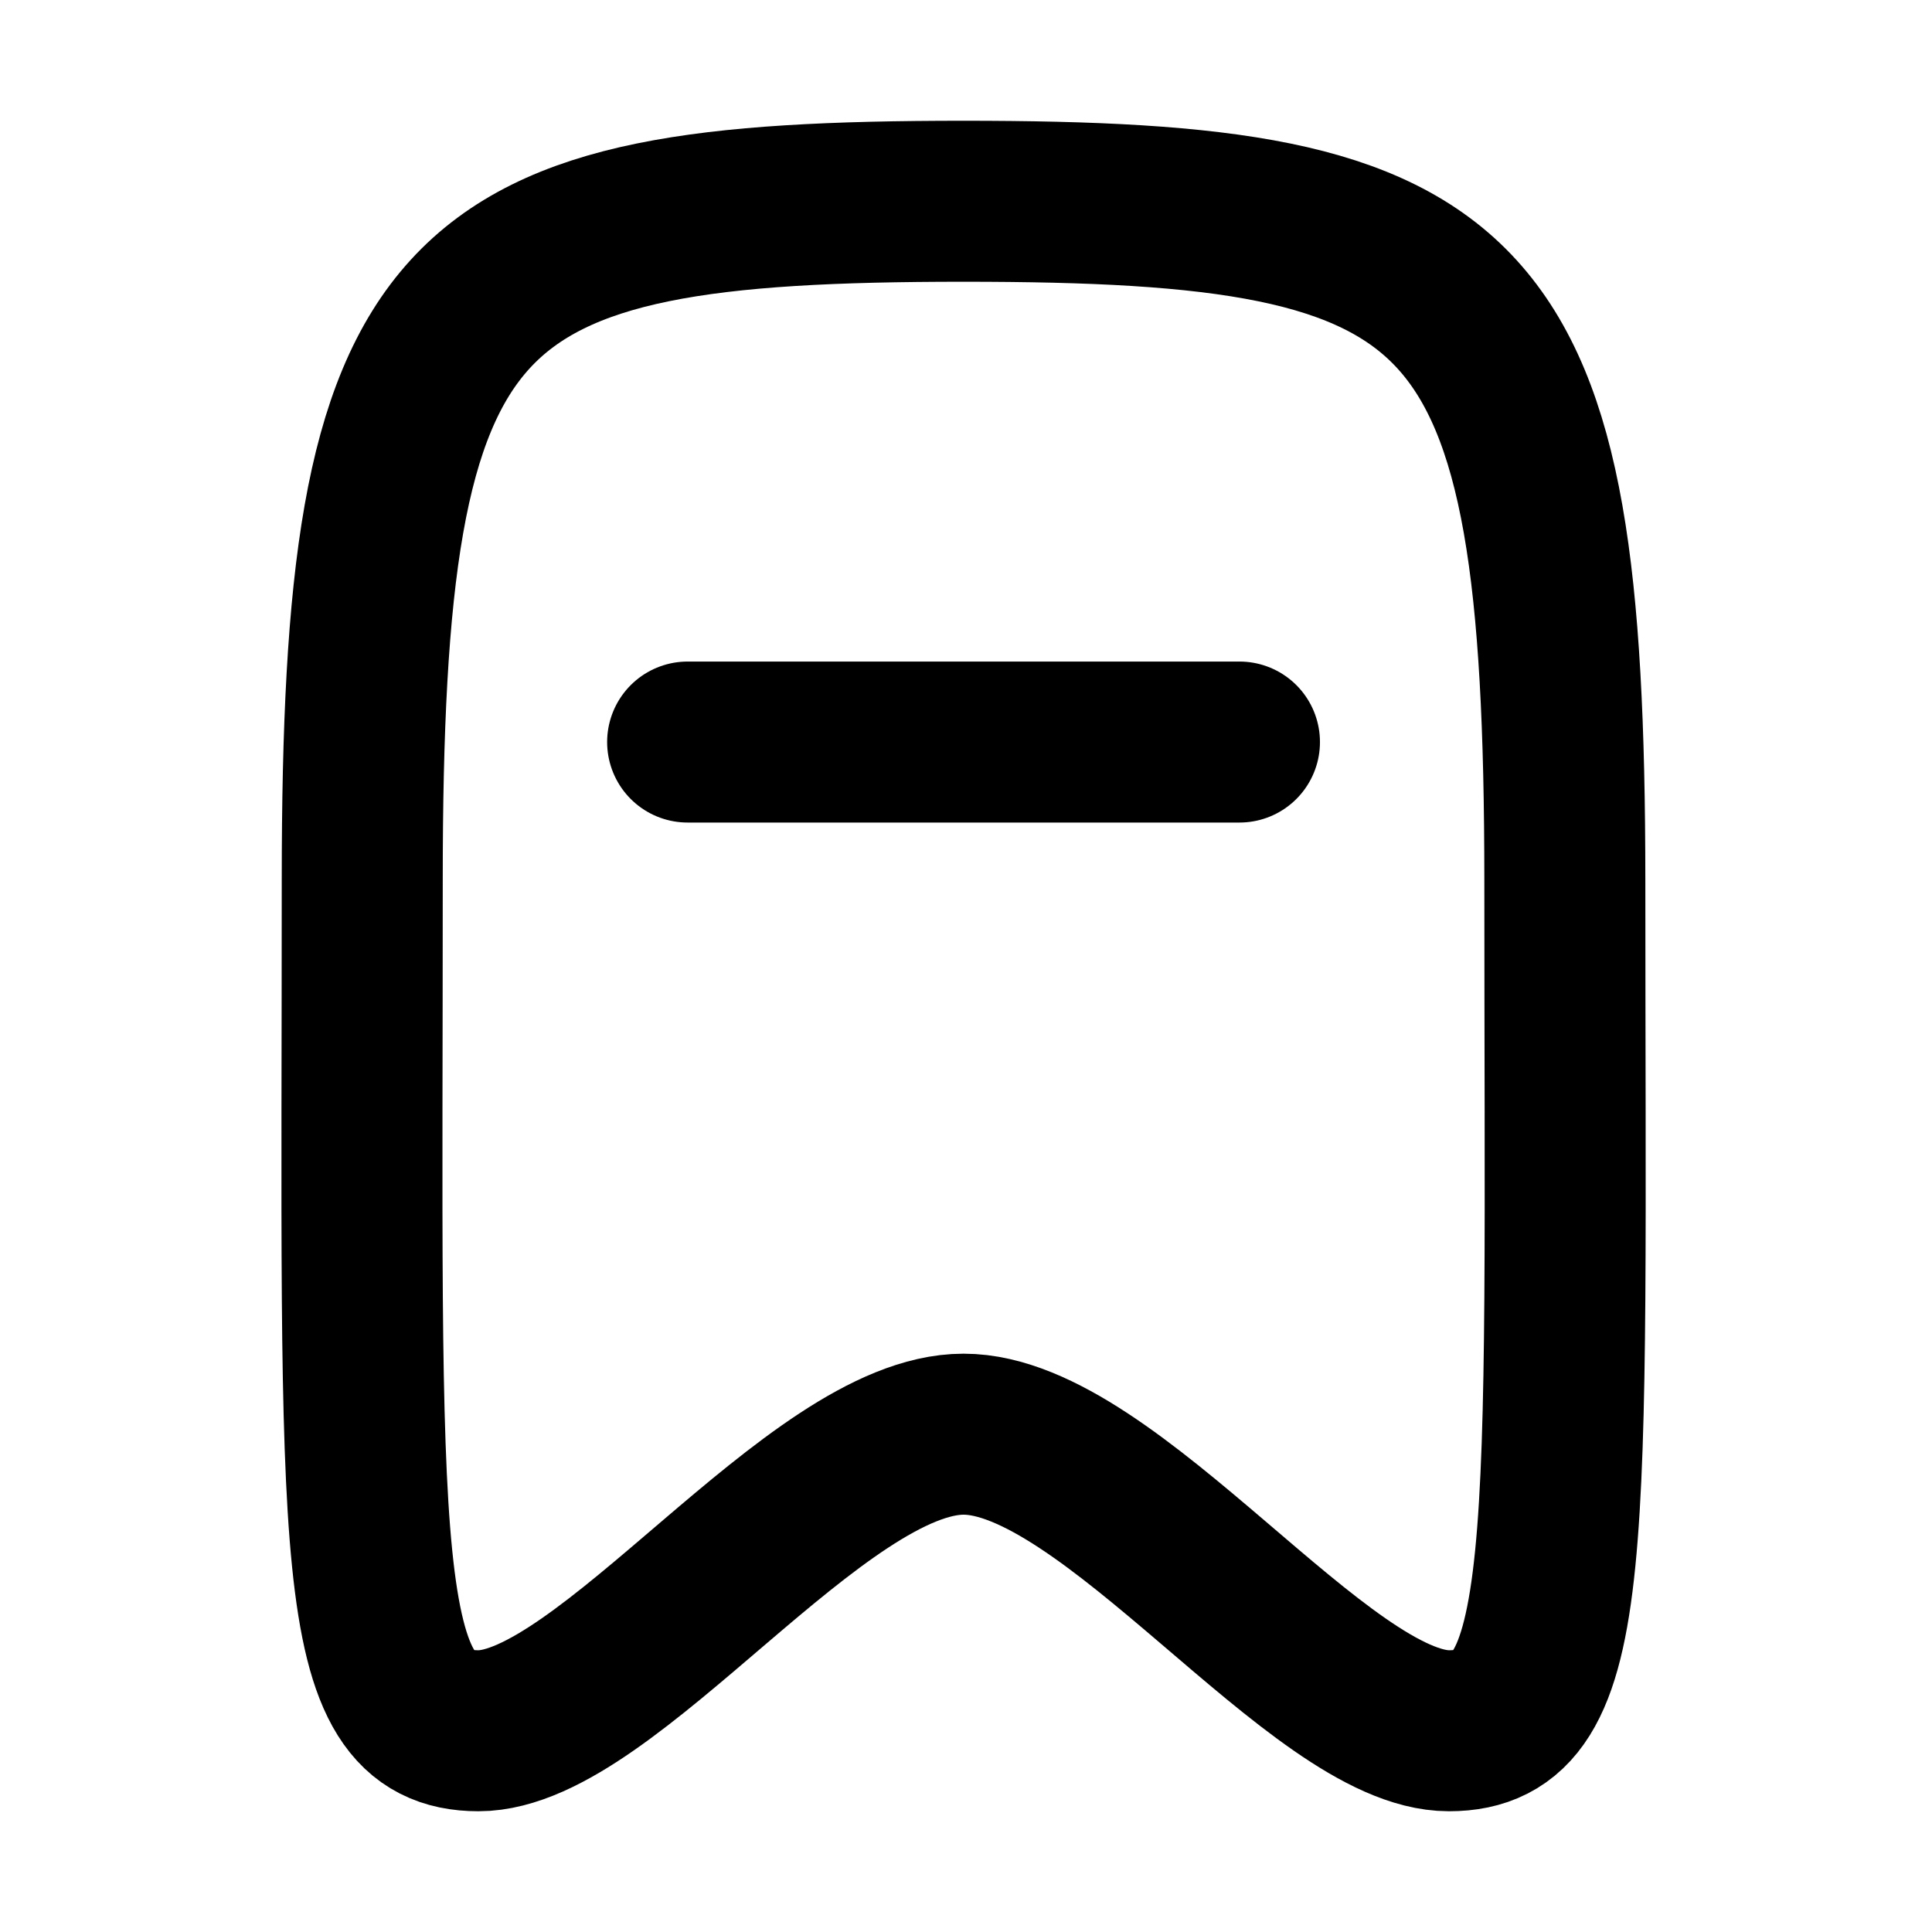 <svg id="Iconly_Curved_Bookmark" data-name="Iconly/Curved/Bookmark" xmlns="http://www.w3.org/2000/svg" width="24"
  height="24" viewBox="0 0 24 24">
  <g id="Bookmark" transform="translate(4.5 2.5)">
    <path id="Stroke_1" data-name="Stroke 1" d="M0,.5H6.855" transform="translate(4.042 6.218)" fill="none"
      stroke="#000" stroke-linecap="round" stroke-linejoin="round" stroke-miterlimit="10" stroke-width="2" />
    <path id="Stroke_2" data-name="Stroke 2"
      d="M7.47,0C1.083,0,0,.932,0,8.429,0,16.822-.153,19,1.443,19s4.2-3.684,6.027-3.684S11.9,19,13.5,19s1.439-2.178,1.439-10.571C14.936.932,13.857,0,7.47,0Z"
      transform="translate(0)" fill="none" stroke="#000" stroke-linecap="round" stroke-linejoin="round"
      stroke-miterlimit="10" stroke-width="2" />
  </g>
</svg>